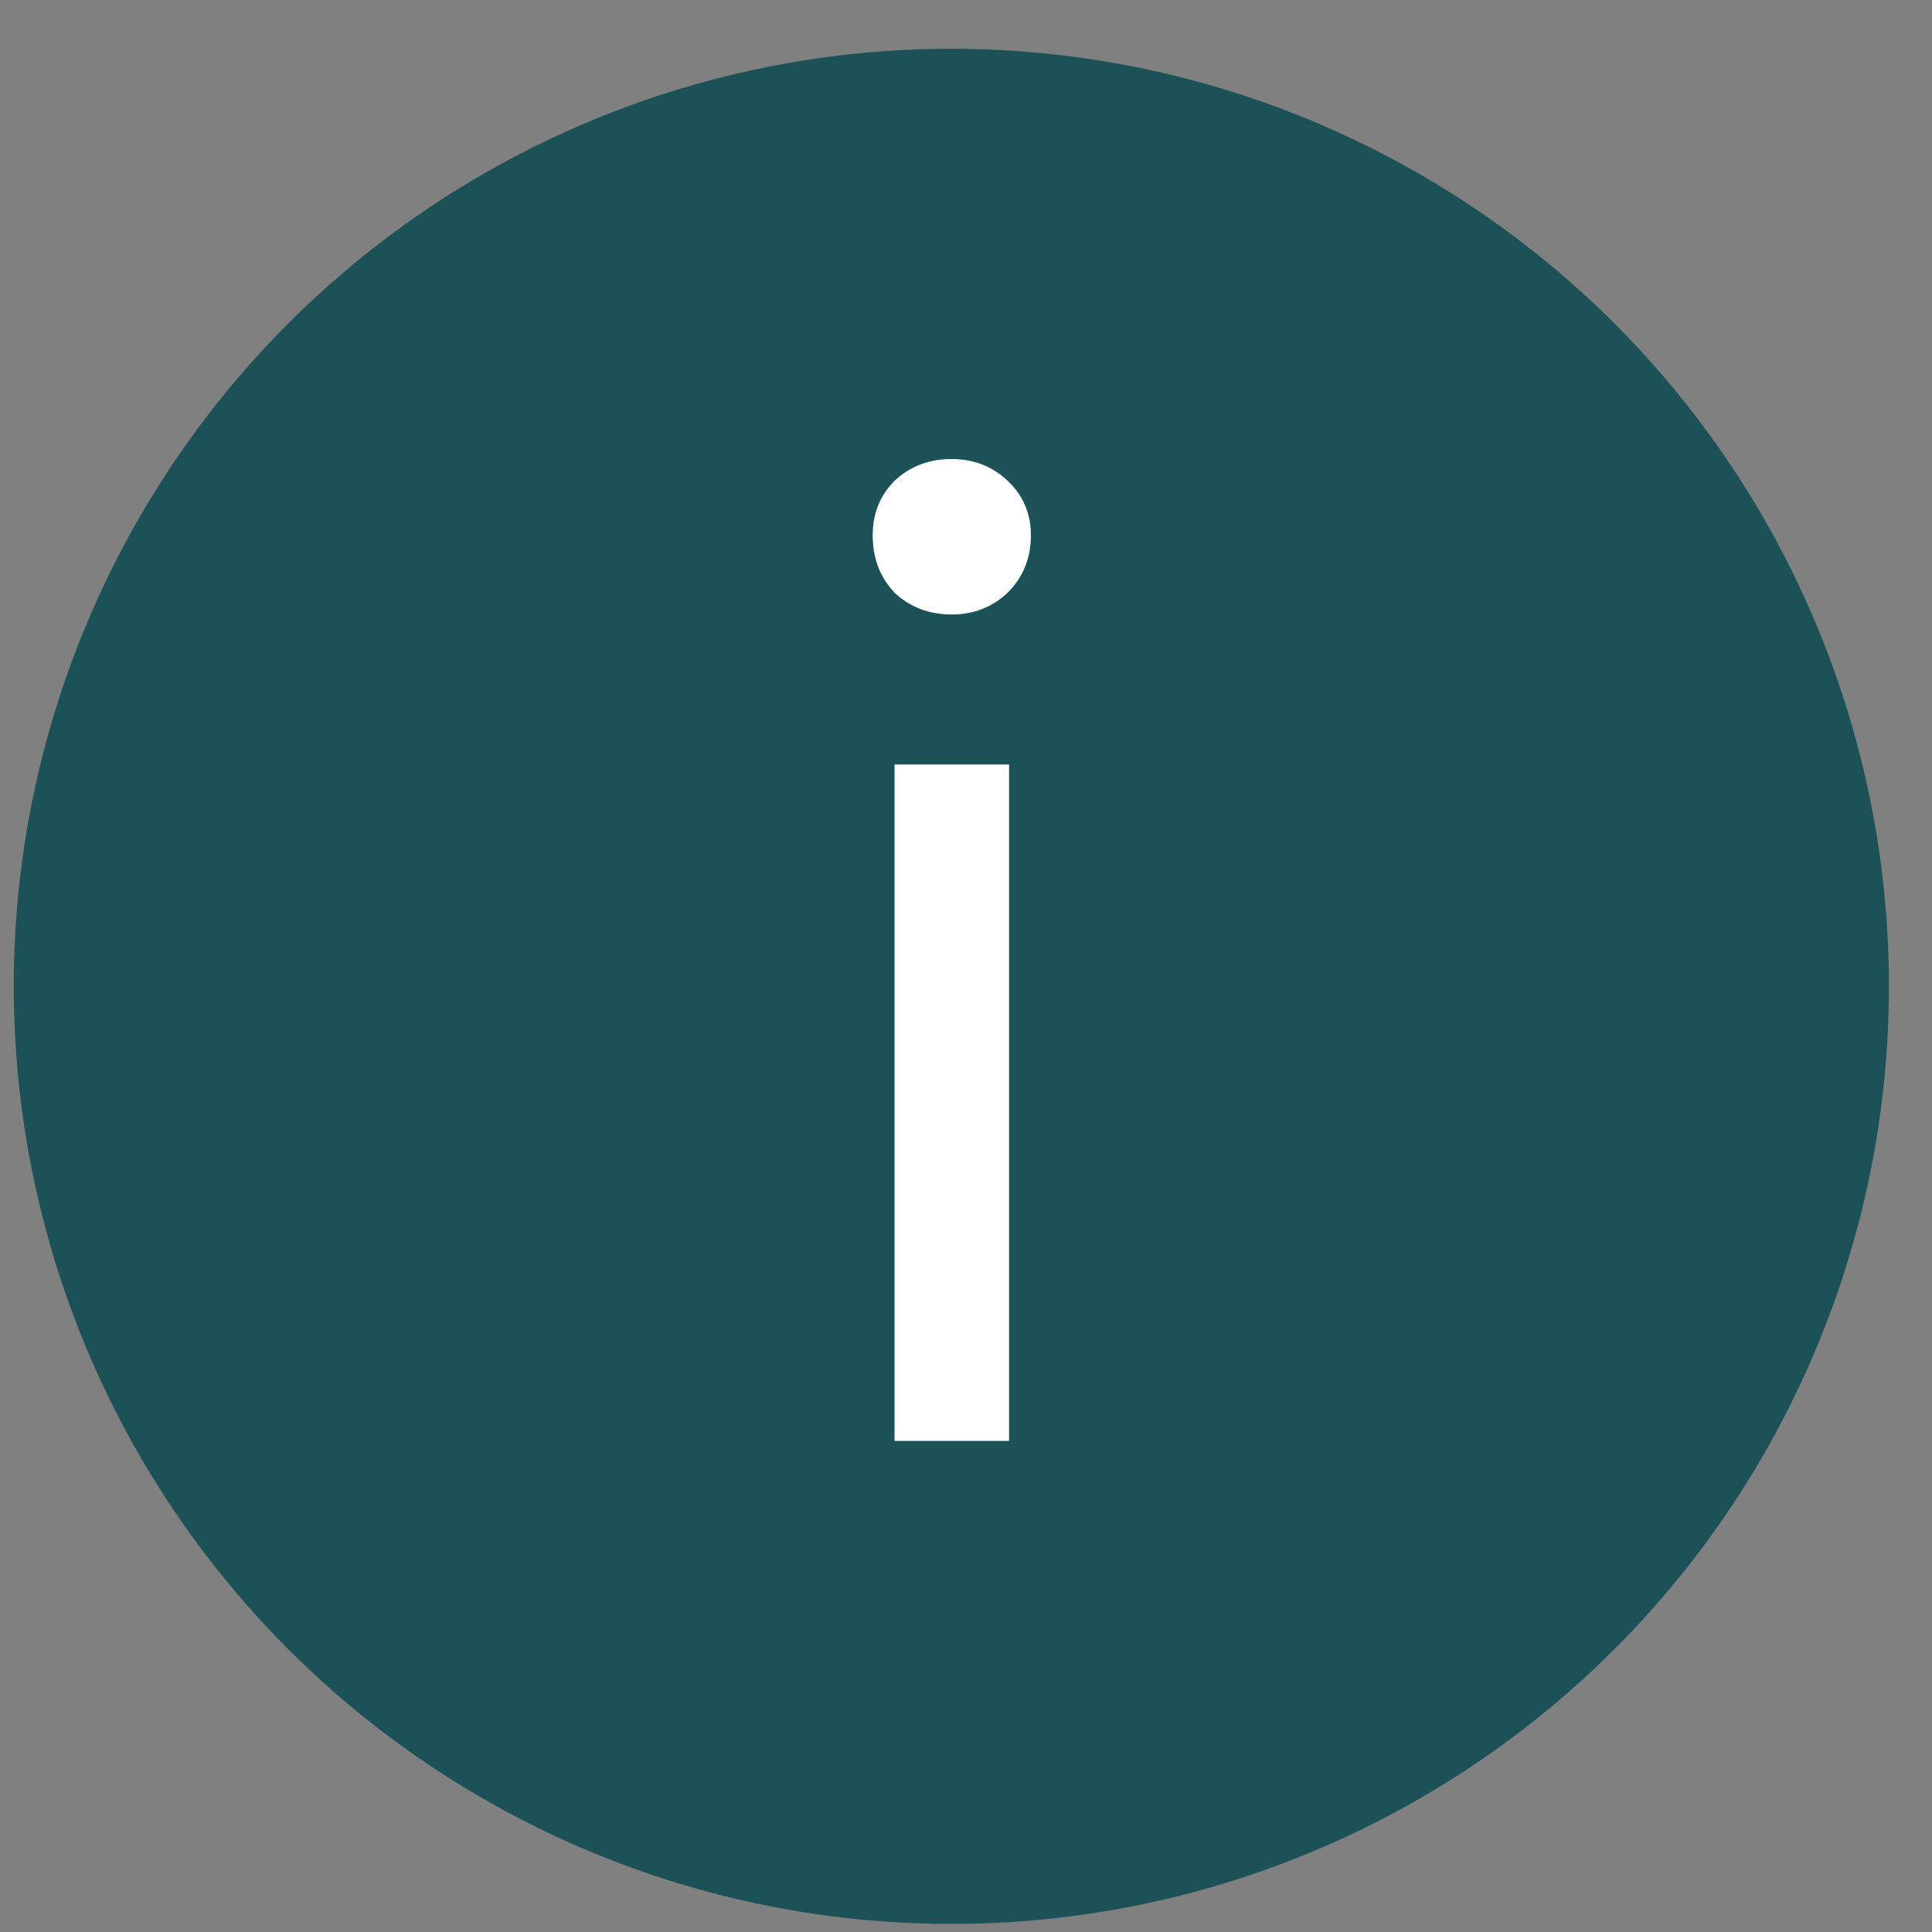 <svg viewBox="0 0 17 17" fill="none" xmlns="http://www.w3.org/2000/svg">
<rect x="0" y="0" width="17" height="17" fill="#808080" stroke="none"/>
<circle cx="8.371" cy="8.679" r="8.25" fill="#1B5157"/>
<path d="M8.375 5.407C8.175 5.407 8.007 5.343 7.871 5.215C7.743 5.079 7.679 4.911 7.679 4.711C7.679 4.519 7.743 4.359 7.871 4.231C8.007 4.103 8.175 4.039 8.375 4.039C8.567 4.039 8.731 4.103 8.867 4.231C9.003 4.359 9.071 4.519 9.071 4.711C9.071 4.911 9.003 5.079 8.867 5.215C8.731 5.343 8.567 5.407 8.375 5.407ZM7.871 12.679V6.727H8.879V12.679H7.871Z" fill="white"/>
</svg>
